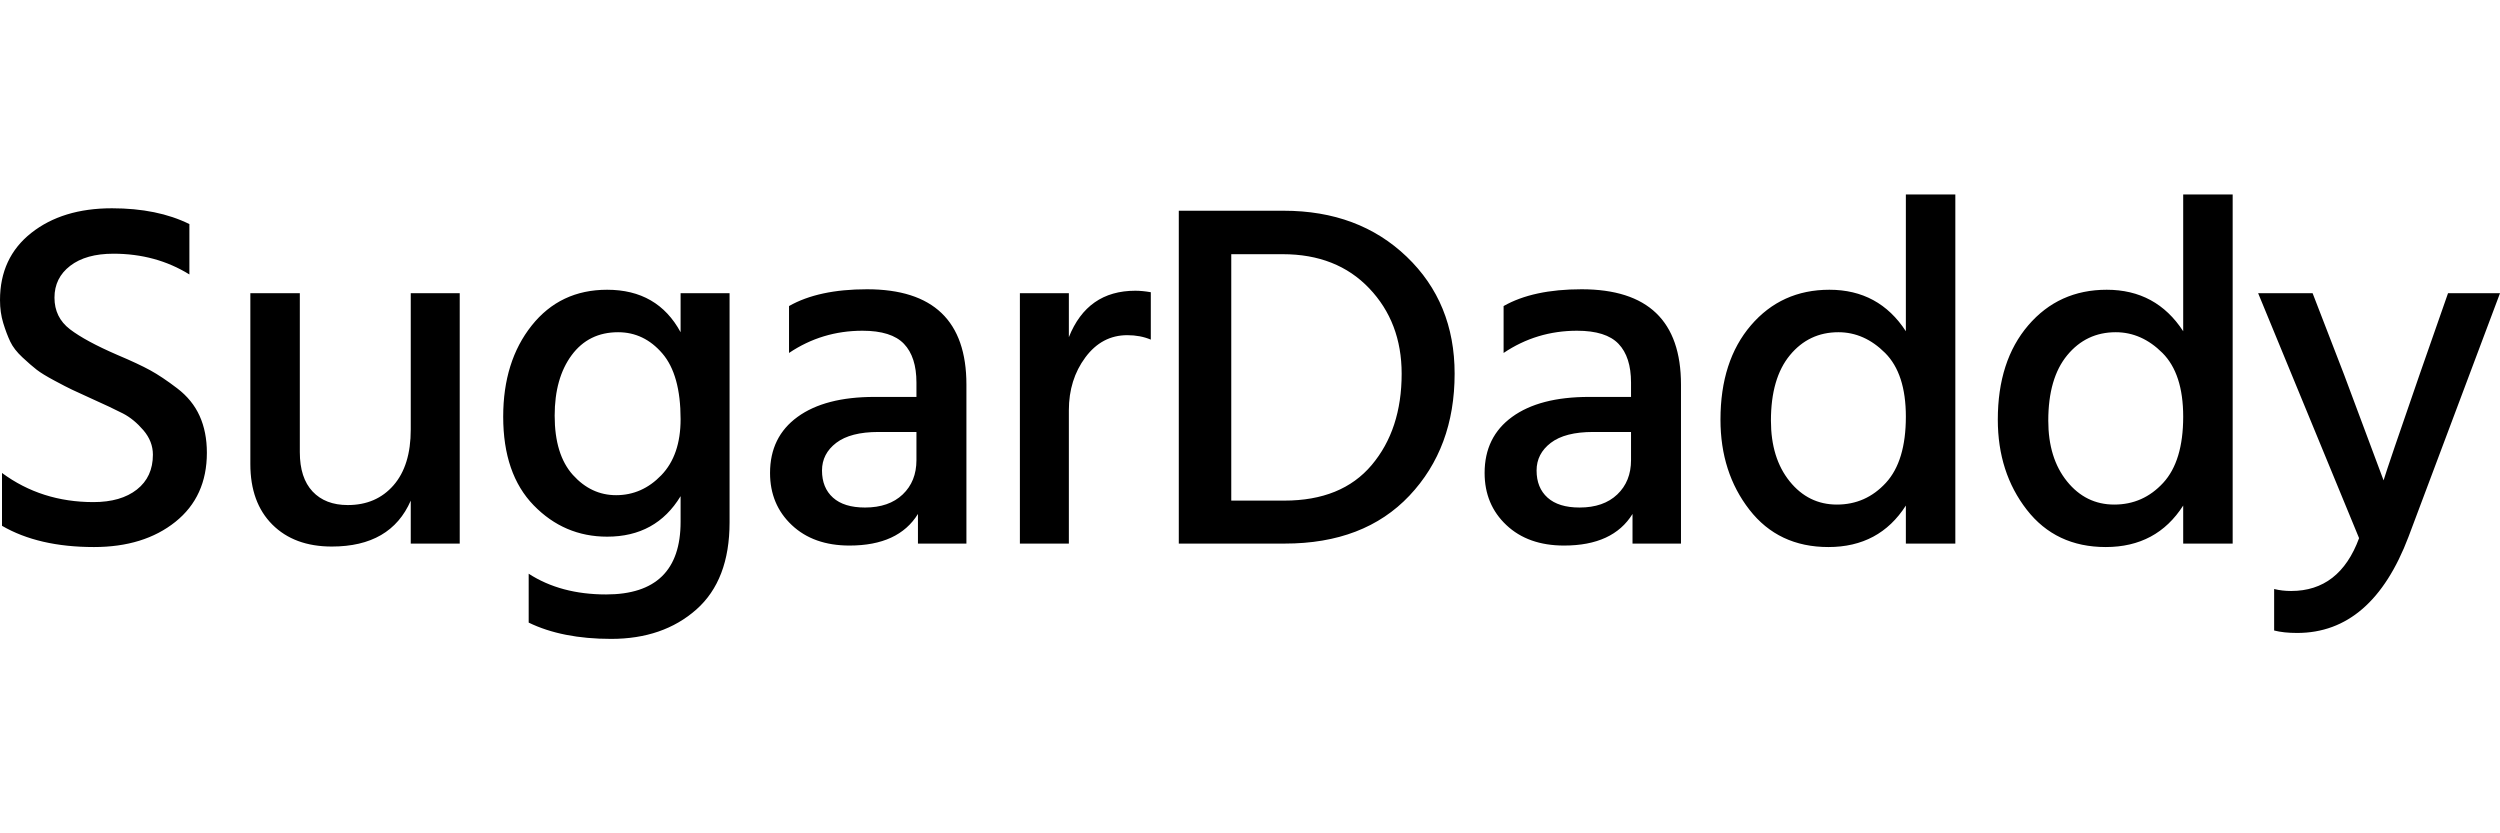 <svg width="180" height="60" viewBox="0 0 180 60" fill="none" xmlns="http://www.w3.org/2000/svg">
<path d="M6.764 39.387C9.162 39.387 11.117 38.782 12.628 37.573C14.139 36.364 14.895 34.705 14.895 32.596C14.895 31.6 14.721 30.717 14.373 29.947C14.026 29.176 13.486 28.513 12.754 27.956C12.023 27.398 11.375 26.966 10.812 26.658C10.248 26.35 9.462 25.982 8.455 25.556C6.92 24.892 5.781 24.276 5.037 23.707C4.293 23.138 3.922 22.379 3.922 21.431C3.922 20.483 4.299 19.718 5.055 19.138C5.811 18.557 6.848 18.267 8.167 18.267C10.206 18.267 12.029 18.765 13.636 19.76V16.133C12.101 15.375 10.242 14.996 8.059 14.996C5.685 14.996 3.748 15.588 2.249 16.773C0.75 17.959 0 19.57 0 21.609C0 22.201 0.078 22.753 0.234 23.262C0.39 23.772 0.558 24.216 0.738 24.596C0.917 24.975 1.211 25.354 1.619 25.733C2.027 26.113 2.369 26.409 2.644 26.622C2.92 26.836 3.346 27.096 3.922 27.404C4.497 27.713 4.911 27.926 5.163 28.044L5.254 28.087C5.514 28.209 5.922 28.396 6.476 28.649C7.531 29.123 8.323 29.496 8.851 29.769C9.378 30.041 9.87 30.445 10.326 30.978C10.781 31.511 11.009 32.098 11.009 32.738C11.009 33.804 10.626 34.64 9.858 35.245C9.091 35.849 8.047 36.151 6.728 36.151C4.233 36.151 2.039 35.452 0.144 34.053V37.858C1.895 38.877 4.102 39.387 6.764 39.387ZM29.574 36.045V39.138H33.1V21.111H29.574V30.924C29.574 32.655 29.16 33.994 28.333 34.942C27.506 35.89 26.408 36.364 25.041 36.364C23.962 36.364 23.116 36.038 22.505 35.387C21.893 34.735 21.587 33.793 21.587 32.56V21.111H18.025V33.413C18.025 35.262 18.553 36.714 19.608 37.769C20.664 38.824 22.091 39.351 23.89 39.351C26.72 39.351 28.615 38.25 29.574 36.045ZM44.002 46C46.496 46 48.541 45.295 50.136 43.885C51.731 42.474 52.529 40.382 52.529 37.609V21.111H49.003V23.92C47.899 21.881 46.136 20.862 43.714 20.862C41.459 20.862 39.648 21.721 38.281 23.44C36.914 25.159 36.23 27.345 36.23 30C36.23 32.75 36.962 34.877 38.425 36.382C39.888 37.887 41.651 38.64 43.714 38.64C46.064 38.64 47.827 37.668 49.003 35.724V37.573C49.003 41.058 47.216 42.8 43.642 42.8C41.459 42.8 39.6 42.302 38.065 41.307V44.827C39.672 45.609 41.651 46 44.002 46ZM44.361 35.653C43.162 35.653 42.125 35.167 41.249 34.196C40.374 33.224 39.936 31.802 39.936 29.929C39.936 28.127 40.344 26.676 41.159 25.573C41.975 24.471 43.09 23.92 44.505 23.92C45.752 23.92 46.814 24.43 47.689 25.449C48.565 26.468 49.003 28.044 49.003 30.178C49.003 31.908 48.541 33.253 47.617 34.213C46.694 35.173 45.609 35.653 44.361 35.653ZM61.163 39.28C63.514 39.28 65.157 38.522 66.092 37.005V39.138H69.582V27.689C69.582 23.114 67.196 20.827 62.422 20.827C60.096 20.827 58.225 21.23 56.81 22.036V25.413C58.393 24.347 60.156 23.813 62.099 23.813C63.49 23.813 64.485 24.127 65.085 24.756C65.685 25.384 65.984 26.314 65.984 27.547V28.578H62.962C60.588 28.578 58.741 29.058 57.422 30.018C56.102 30.978 55.443 32.323 55.443 34.053C55.443 35.57 55.964 36.821 57.008 37.804C58.051 38.788 59.436 39.28 61.163 39.28ZM62.279 36.542C61.271 36.542 60.504 36.305 59.976 35.831C59.448 35.357 59.184 34.705 59.184 33.876C59.184 33.07 59.526 32.406 60.21 31.884C60.894 31.363 61.907 31.102 63.25 31.102H65.984V33.129C65.984 34.148 65.655 34.972 64.995 35.6C64.335 36.228 63.43 36.542 62.279 36.542ZM76.958 39.138V29.538C76.958 28.068 77.354 26.8 78.145 25.733C78.937 24.667 79.944 24.133 81.167 24.133C81.791 24.133 82.355 24.24 82.858 24.453V21.04C82.451 20.969 82.079 20.933 81.743 20.933C79.44 20.933 77.845 22.047 76.958 24.276V21.111H73.432V39.138H76.958ZM92.501 39.138C96.314 39.138 99.306 37.988 101.477 35.689C103.648 33.39 104.733 30.462 104.733 26.907C104.733 23.493 103.582 20.684 101.279 18.48C98.977 16.276 96.026 15.173 92.428 15.173H84.873V39.138H92.501ZM92.465 36.044H88.651V18.302H92.357C94.947 18.302 97.022 19.12 98.581 20.756C100.14 22.391 100.919 24.442 100.919 26.907C100.919 29.585 100.2 31.778 98.761 33.484C97.322 35.191 95.223 36.044 92.465 36.044ZM112.612 39.28C114.963 39.28 116.606 38.522 117.541 37.005V39.138H121.031V27.689C121.031 23.114 118.645 20.827 113.872 20.827C111.545 20.827 109.674 21.23 108.259 22.036V25.413C109.842 24.347 111.605 23.813 113.548 23.813C114.939 23.813 115.934 24.127 116.534 24.756C117.134 25.384 117.434 26.314 117.434 27.547V28.578H114.411C112.037 28.578 110.19 29.058 108.871 30.018C107.551 30.978 106.892 32.323 106.892 34.053C106.892 35.57 107.414 36.821 108.457 37.804C109.5 38.788 110.885 39.28 112.612 39.28ZM113.728 36.542C112.72 36.542 111.953 36.305 111.425 35.831C110.897 35.357 110.634 34.705 110.634 33.876C110.634 33.07 110.975 32.406 111.659 31.884C112.343 31.363 113.356 31.102 114.699 31.102H117.434V33.129C117.434 34.148 117.104 34.972 116.444 35.6C115.785 36.228 114.879 36.542 113.728 36.542ZM131.645 39.387C134.092 39.387 135.95 38.391 137.222 36.4V39.138H140.784V14H137.222V23.849C135.926 21.858 134.092 20.862 131.717 20.862C129.414 20.862 127.531 21.716 126.068 23.422C124.605 25.129 123.874 27.393 123.874 30.213C123.874 32.75 124.569 34.913 125.96 36.702C127.352 38.492 129.246 39.387 131.645 39.387ZM132.257 36.329C130.889 36.329 129.756 35.772 128.857 34.658C127.957 33.544 127.507 32.086 127.507 30.285C127.507 28.246 127.963 26.676 128.875 25.573C129.786 24.471 130.949 23.92 132.365 23.92C133.612 23.92 134.733 24.418 135.729 25.413C136.724 26.409 137.222 27.938 137.222 30C137.222 32.133 136.742 33.721 135.783 34.764C134.823 35.807 133.648 36.329 132.257 36.329ZM151.613 39.387C154.06 39.387 155.918 38.391 157.19 36.4V39.138H160.752V14H157.19V23.849C155.894 21.858 154.06 20.862 151.685 20.862C149.382 20.862 147.499 21.716 146.036 23.422C144.573 25.129 143.842 27.393 143.842 30.213C143.842 32.75 144.537 34.913 145.928 36.702C147.32 38.492 149.214 39.387 151.613 39.387ZM152.225 36.329C150.857 36.329 149.724 35.772 148.825 34.658C147.925 33.544 147.476 32.086 147.476 30.285C147.476 28.246 147.931 26.676 148.843 25.573C149.754 24.471 150.917 23.92 152.333 23.92C153.58 23.92 154.701 24.418 155.697 25.413C156.692 26.409 157.19 27.938 157.19 30C157.19 32.133 156.71 33.721 155.751 34.764C154.791 35.807 153.616 36.329 152.225 36.329ZM165.393 45.573C168.991 45.573 171.665 43.262 173.416 38.64L180 21.111H176.258L174.207 26.978C172.696 31.339 171.833 33.876 171.617 34.587L168.775 26.978L166.508 21.111H162.586L169.854 38.747C168.919 41.283 167.288 42.551 164.961 42.551C164.529 42.551 164.122 42.504 163.738 42.409V45.396C164.193 45.514 164.745 45.573 165.393 45.573Z" fill="black"/>
</svg>

